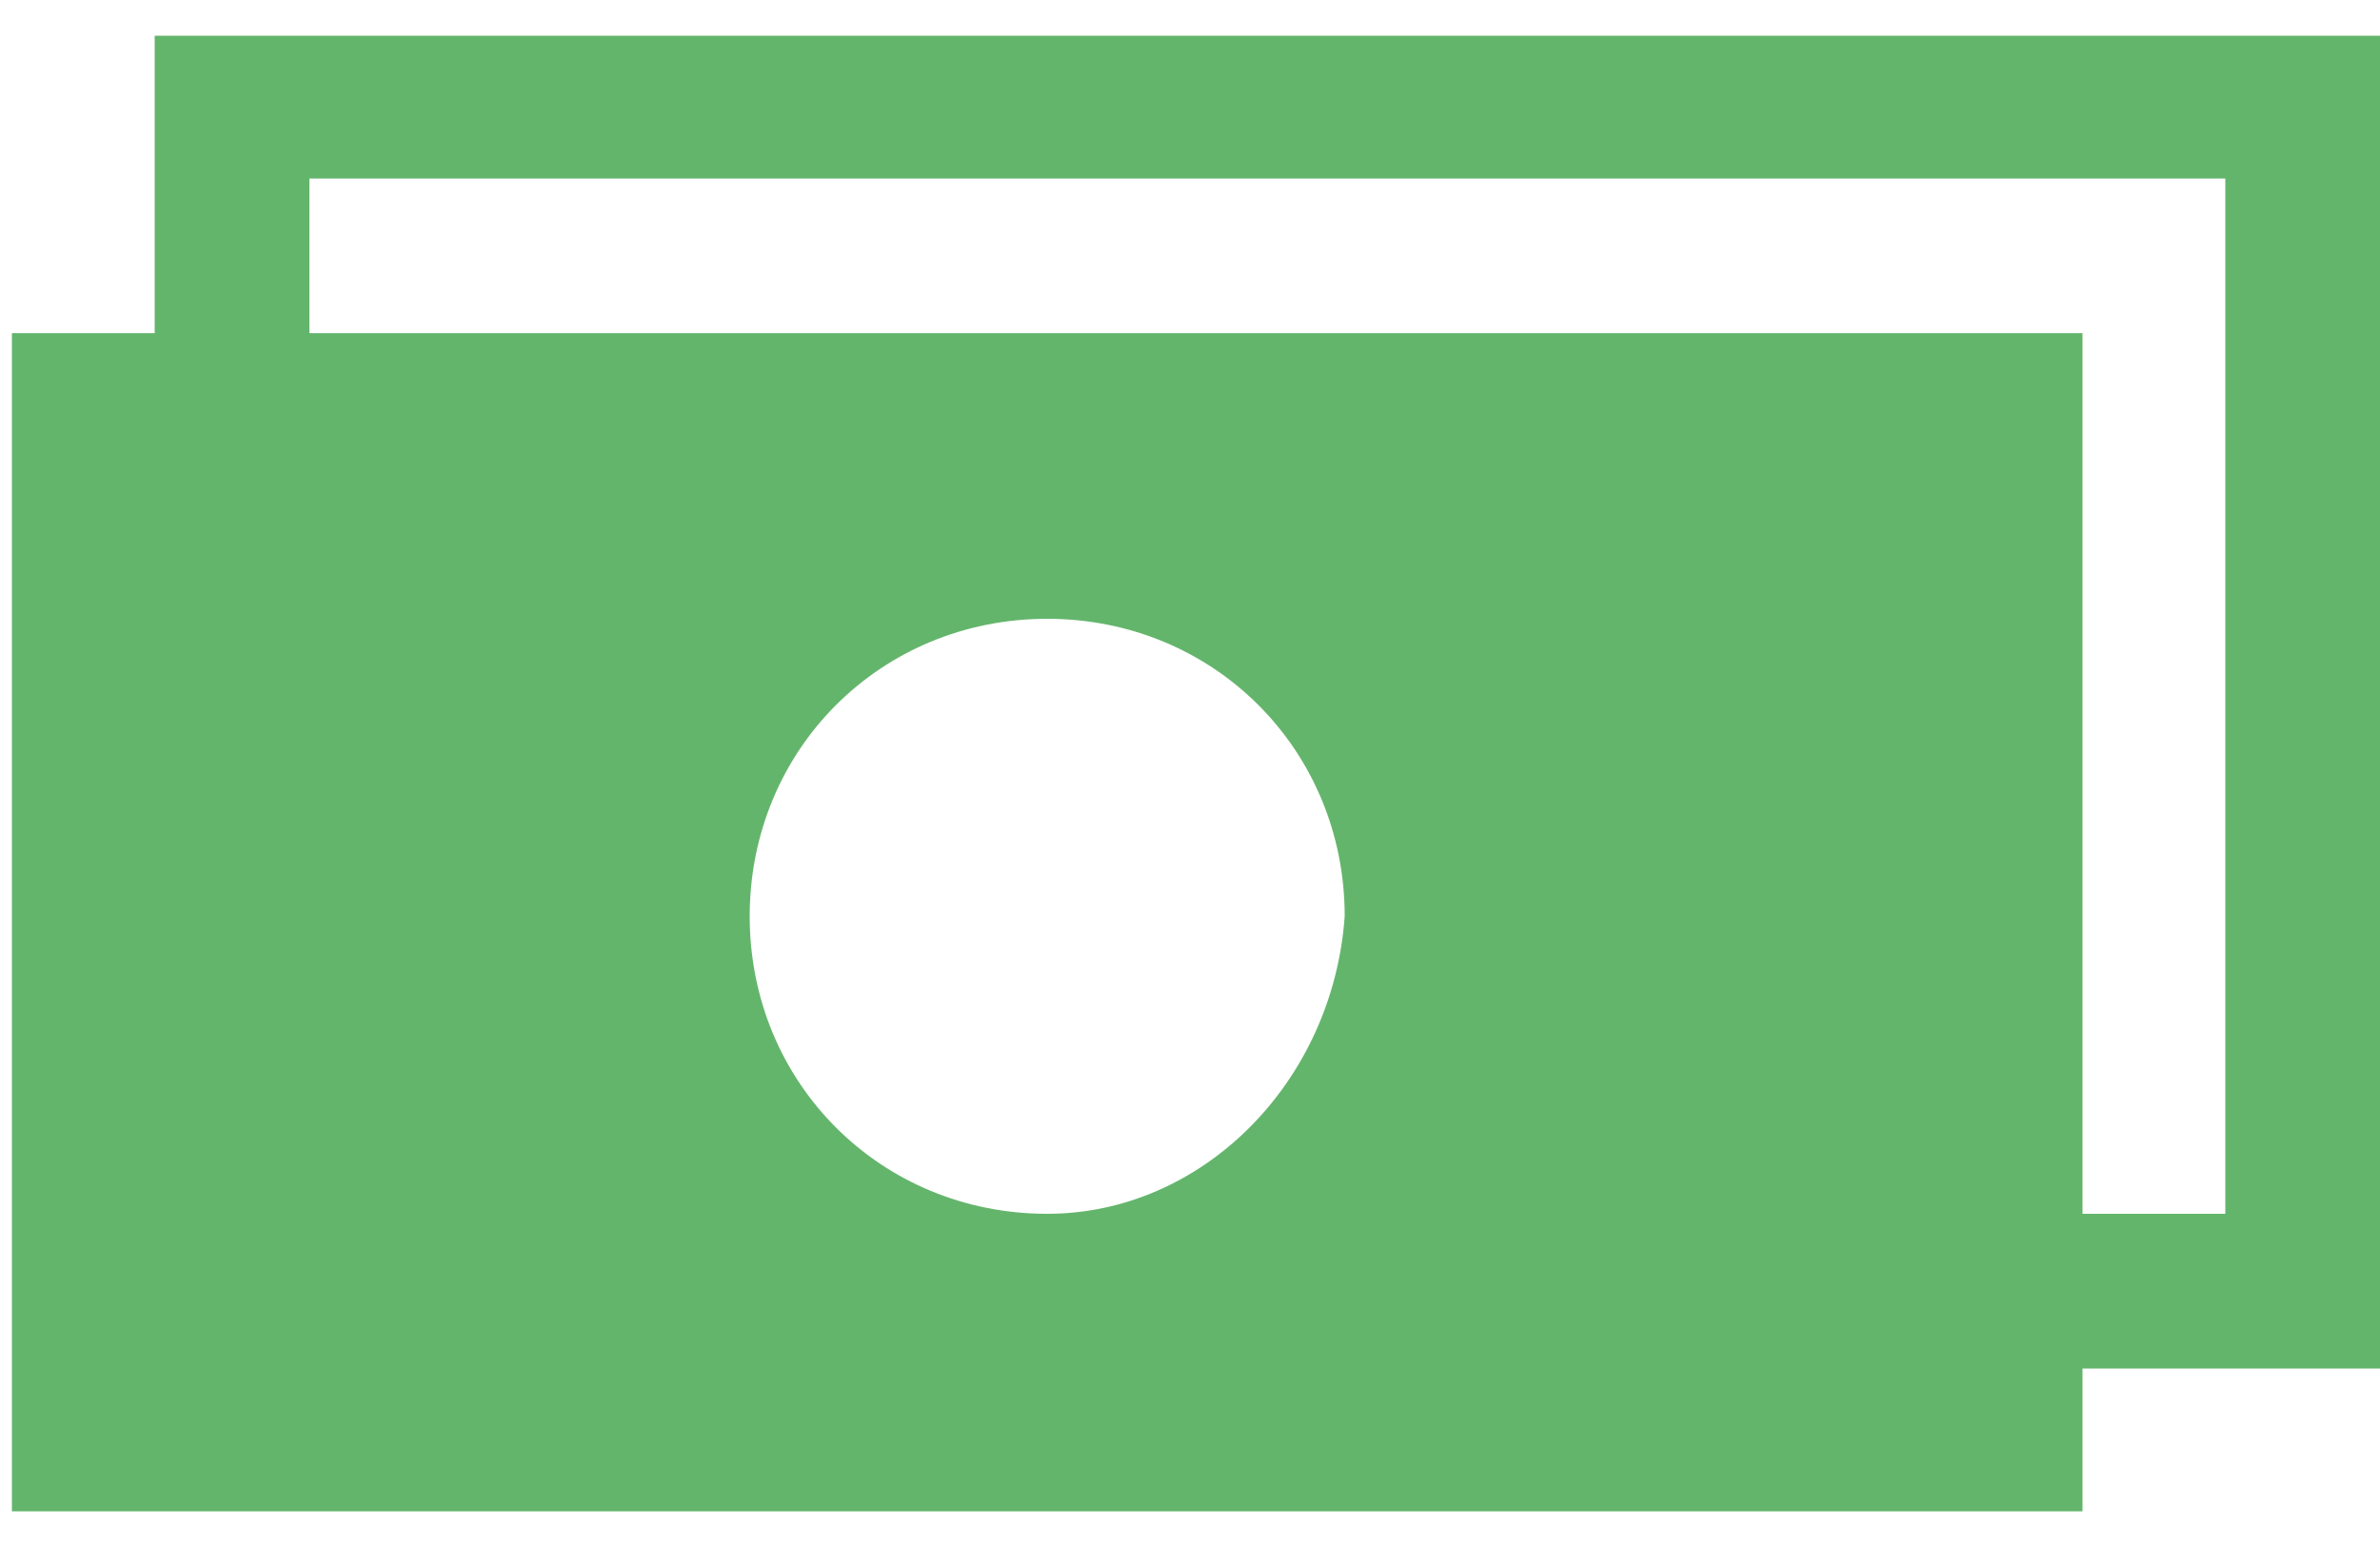 <?xml version="1.0" encoding="utf-8"?>
<!-- Generator: Adobe Illustrator 27.3.1, SVG Export Plug-In . SVG Version: 6.00 Build 0)  -->
<svg version="1.1" id="Layer_1" xmlns="http://www.w3.org/2000/svg" xmlns:xlink="http://www.w3.org/1999/xlink" x="0px" y="0px"
	 viewBox="0 0 20 13" style="enable-background:new 0 0 20 13;" xml:space="preserve">
<style type="text/css">
	.st0{fill:#64B56C;}
</style>
<g id="a5532ac4-cc24-4276-8182-5994e48d936d">
	<path class="st0" d="M1.3,0.3v2.5H0.1v9.9h17.4v-1.2h2.5V0.3H1.3z M8.8,10.2c-1.4,0-2.5-1.1-2.5-2.5c0-1.4,1.1-2.5,2.5-2.5
		c1.4,0,2.5,1.1,2.5,2.5c0,0,0,0,0,0l0,0C11.2,9.1,10.1,10.2,8.8,10.2C8.8,10.2,8.8,10.2,8.8,10.2z M18.7,10.2h-1.2V2.8H2.6V1.5
		h16.1V10.2z"/>
</g>
</svg>
